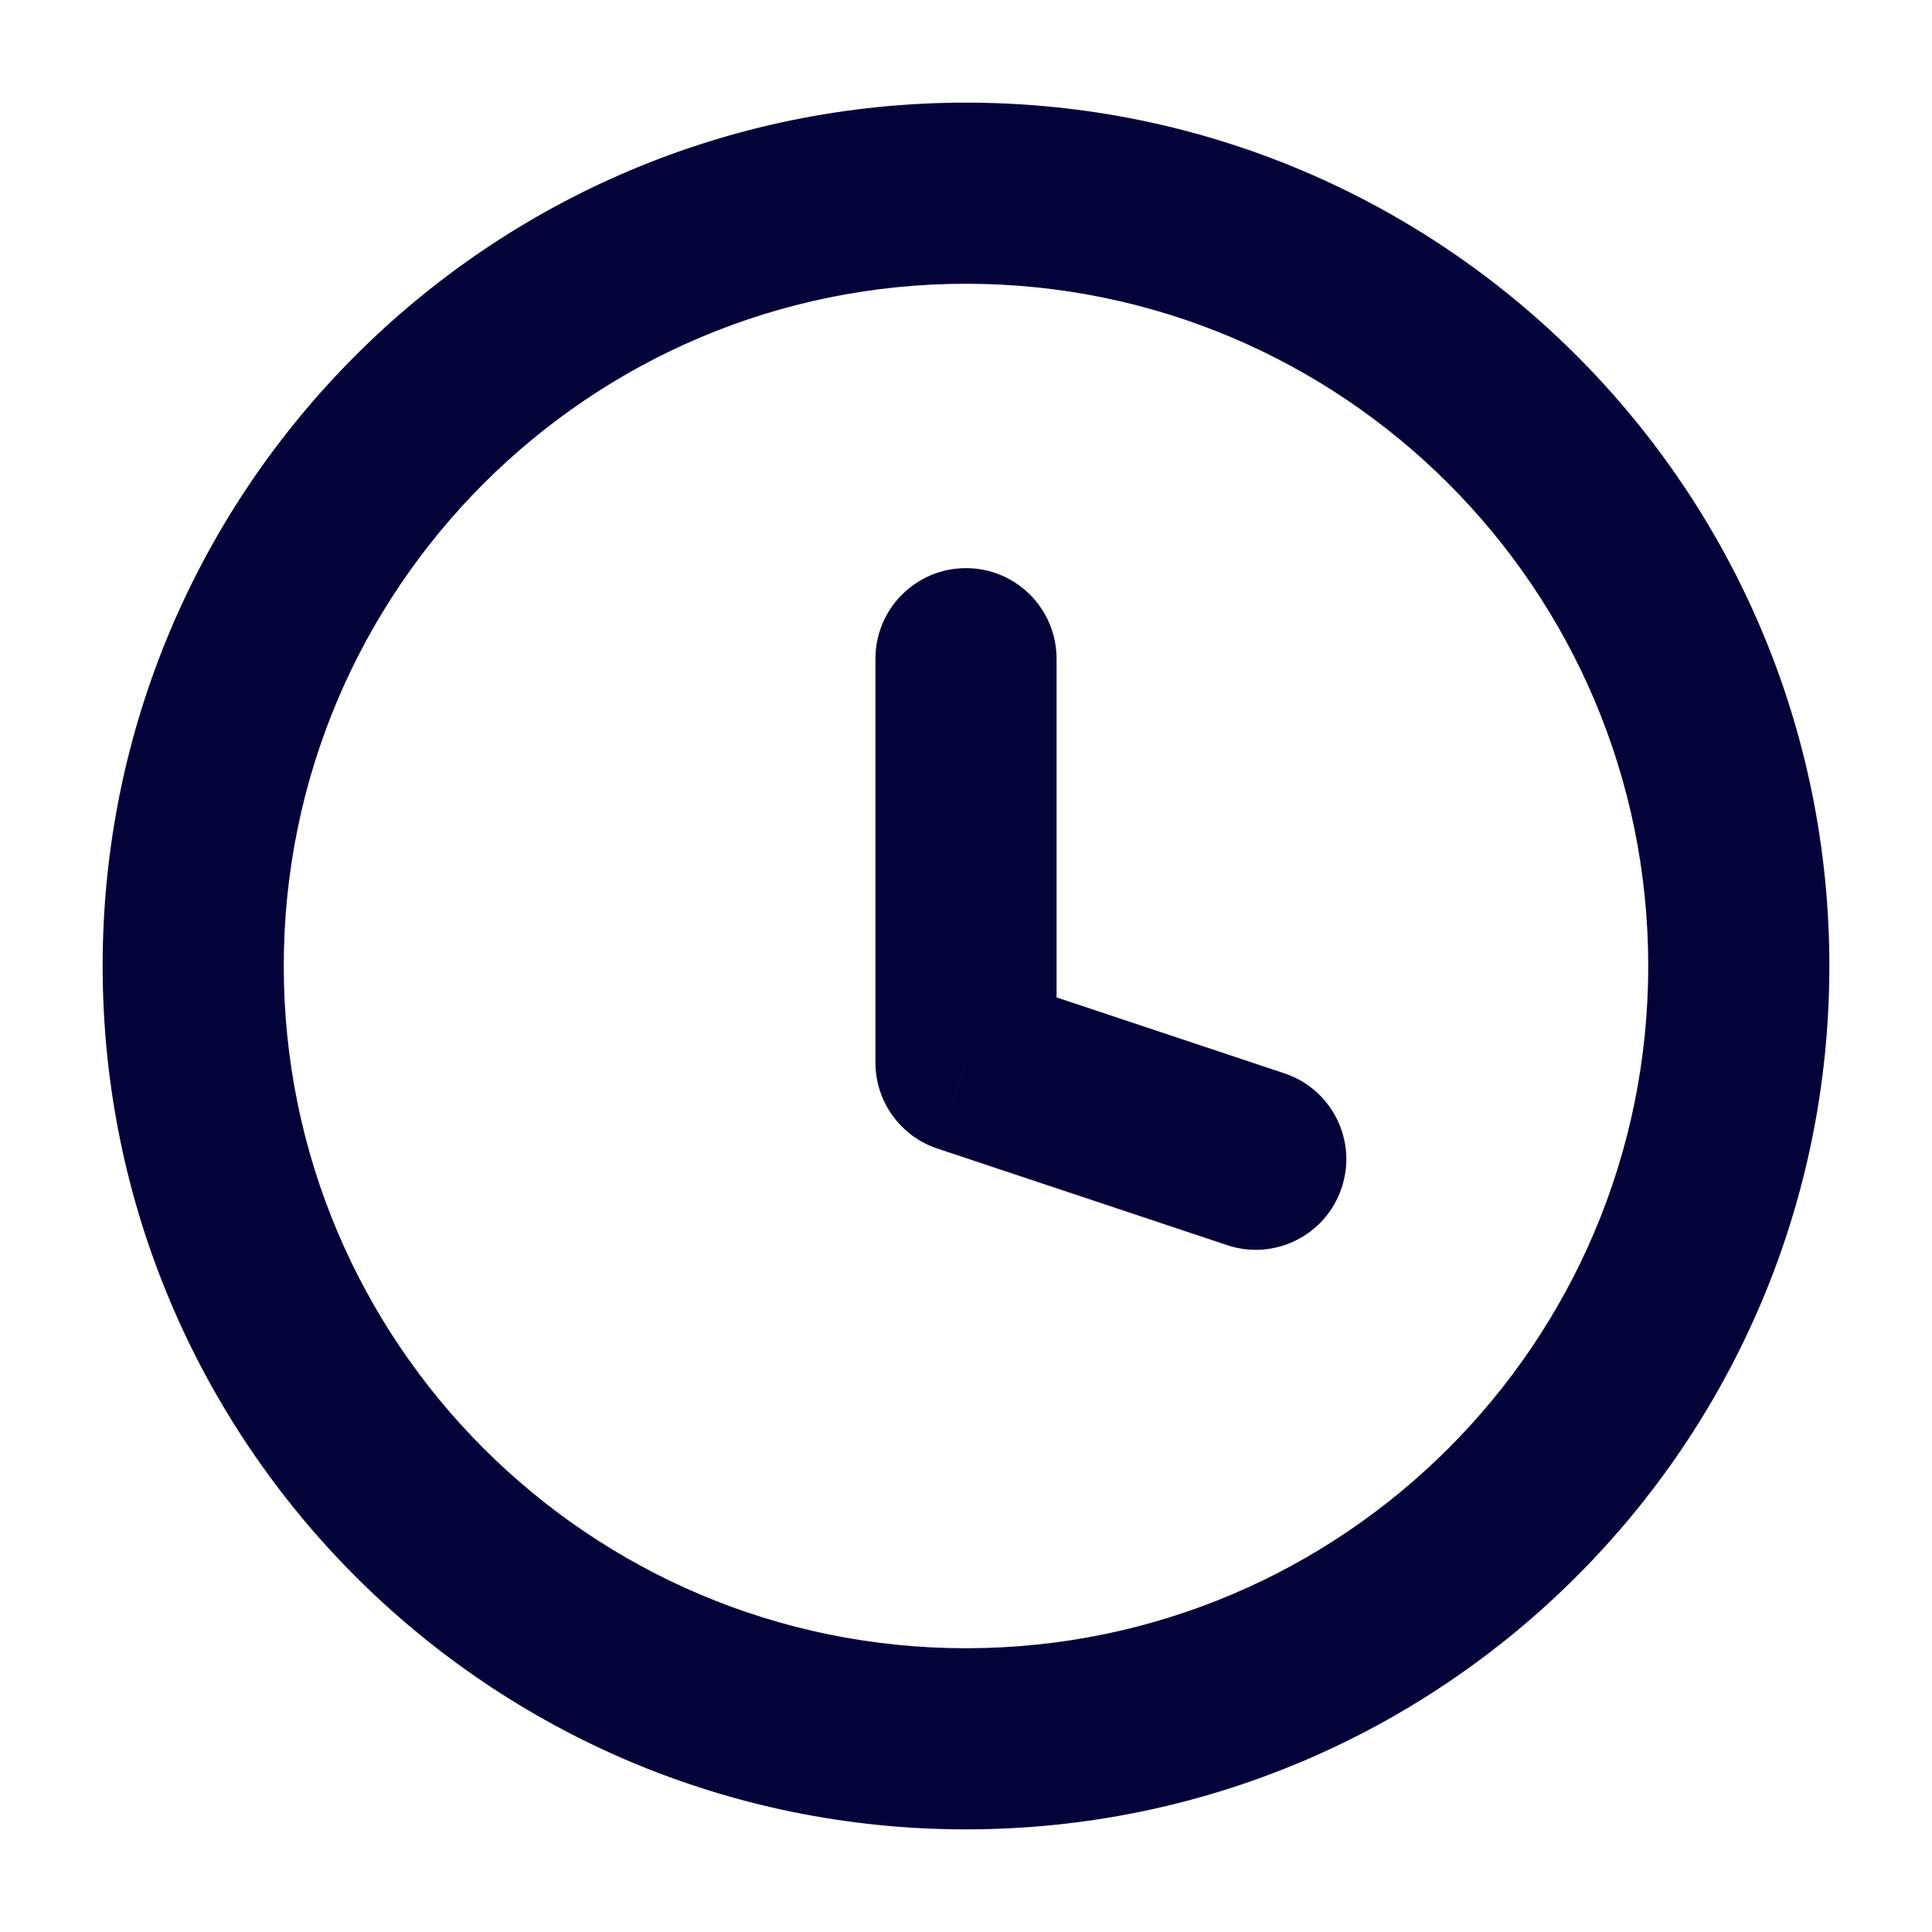 <svg xmlns="http://www.w3.org/2000/svg" width="16" height="16" viewBox="0 0 16 16" fill="none"><path d="M10.163 10.312C10.556 10.443 10.98 10.23 11.111 9.837C11.242 9.444 11.03 9.02 10.637 8.889L10.163 10.312ZM8 8.8H7.25C7.25 9.123 7.457 9.41 7.763 9.512L8 8.8ZM8.75 5.455C8.75 5.041 8.414 4.705 8 4.705C7.586 4.705 7.25 5.041 7.25 5.455H8.75ZM10.637 8.889L8.237 8.089L7.763 9.512L10.163 10.312L10.637 8.889ZM8.75 8.8V5.455H7.25V8.8H8.75ZM13.65 8C13.65 11.12 11.12 13.65 8 13.65V15.15C11.949 15.15 15.15 11.949 15.15 8H13.65ZM8 13.65C4.88 13.65 2.35 11.12 2.35 8H0.85C0.85 11.949 4.051 15.15 8 15.15V13.65ZM2.35 8C2.35 4.88 4.88 2.35 8 2.35V0.85C4.051 0.85 0.85 4.051 0.85 8H2.35ZM8 2.35C11.12 2.35 13.65 4.88 13.65 8H15.15C15.15 4.051 11.949 0.85 8 0.85V2.35Z" fill="#03033A"></path></svg>